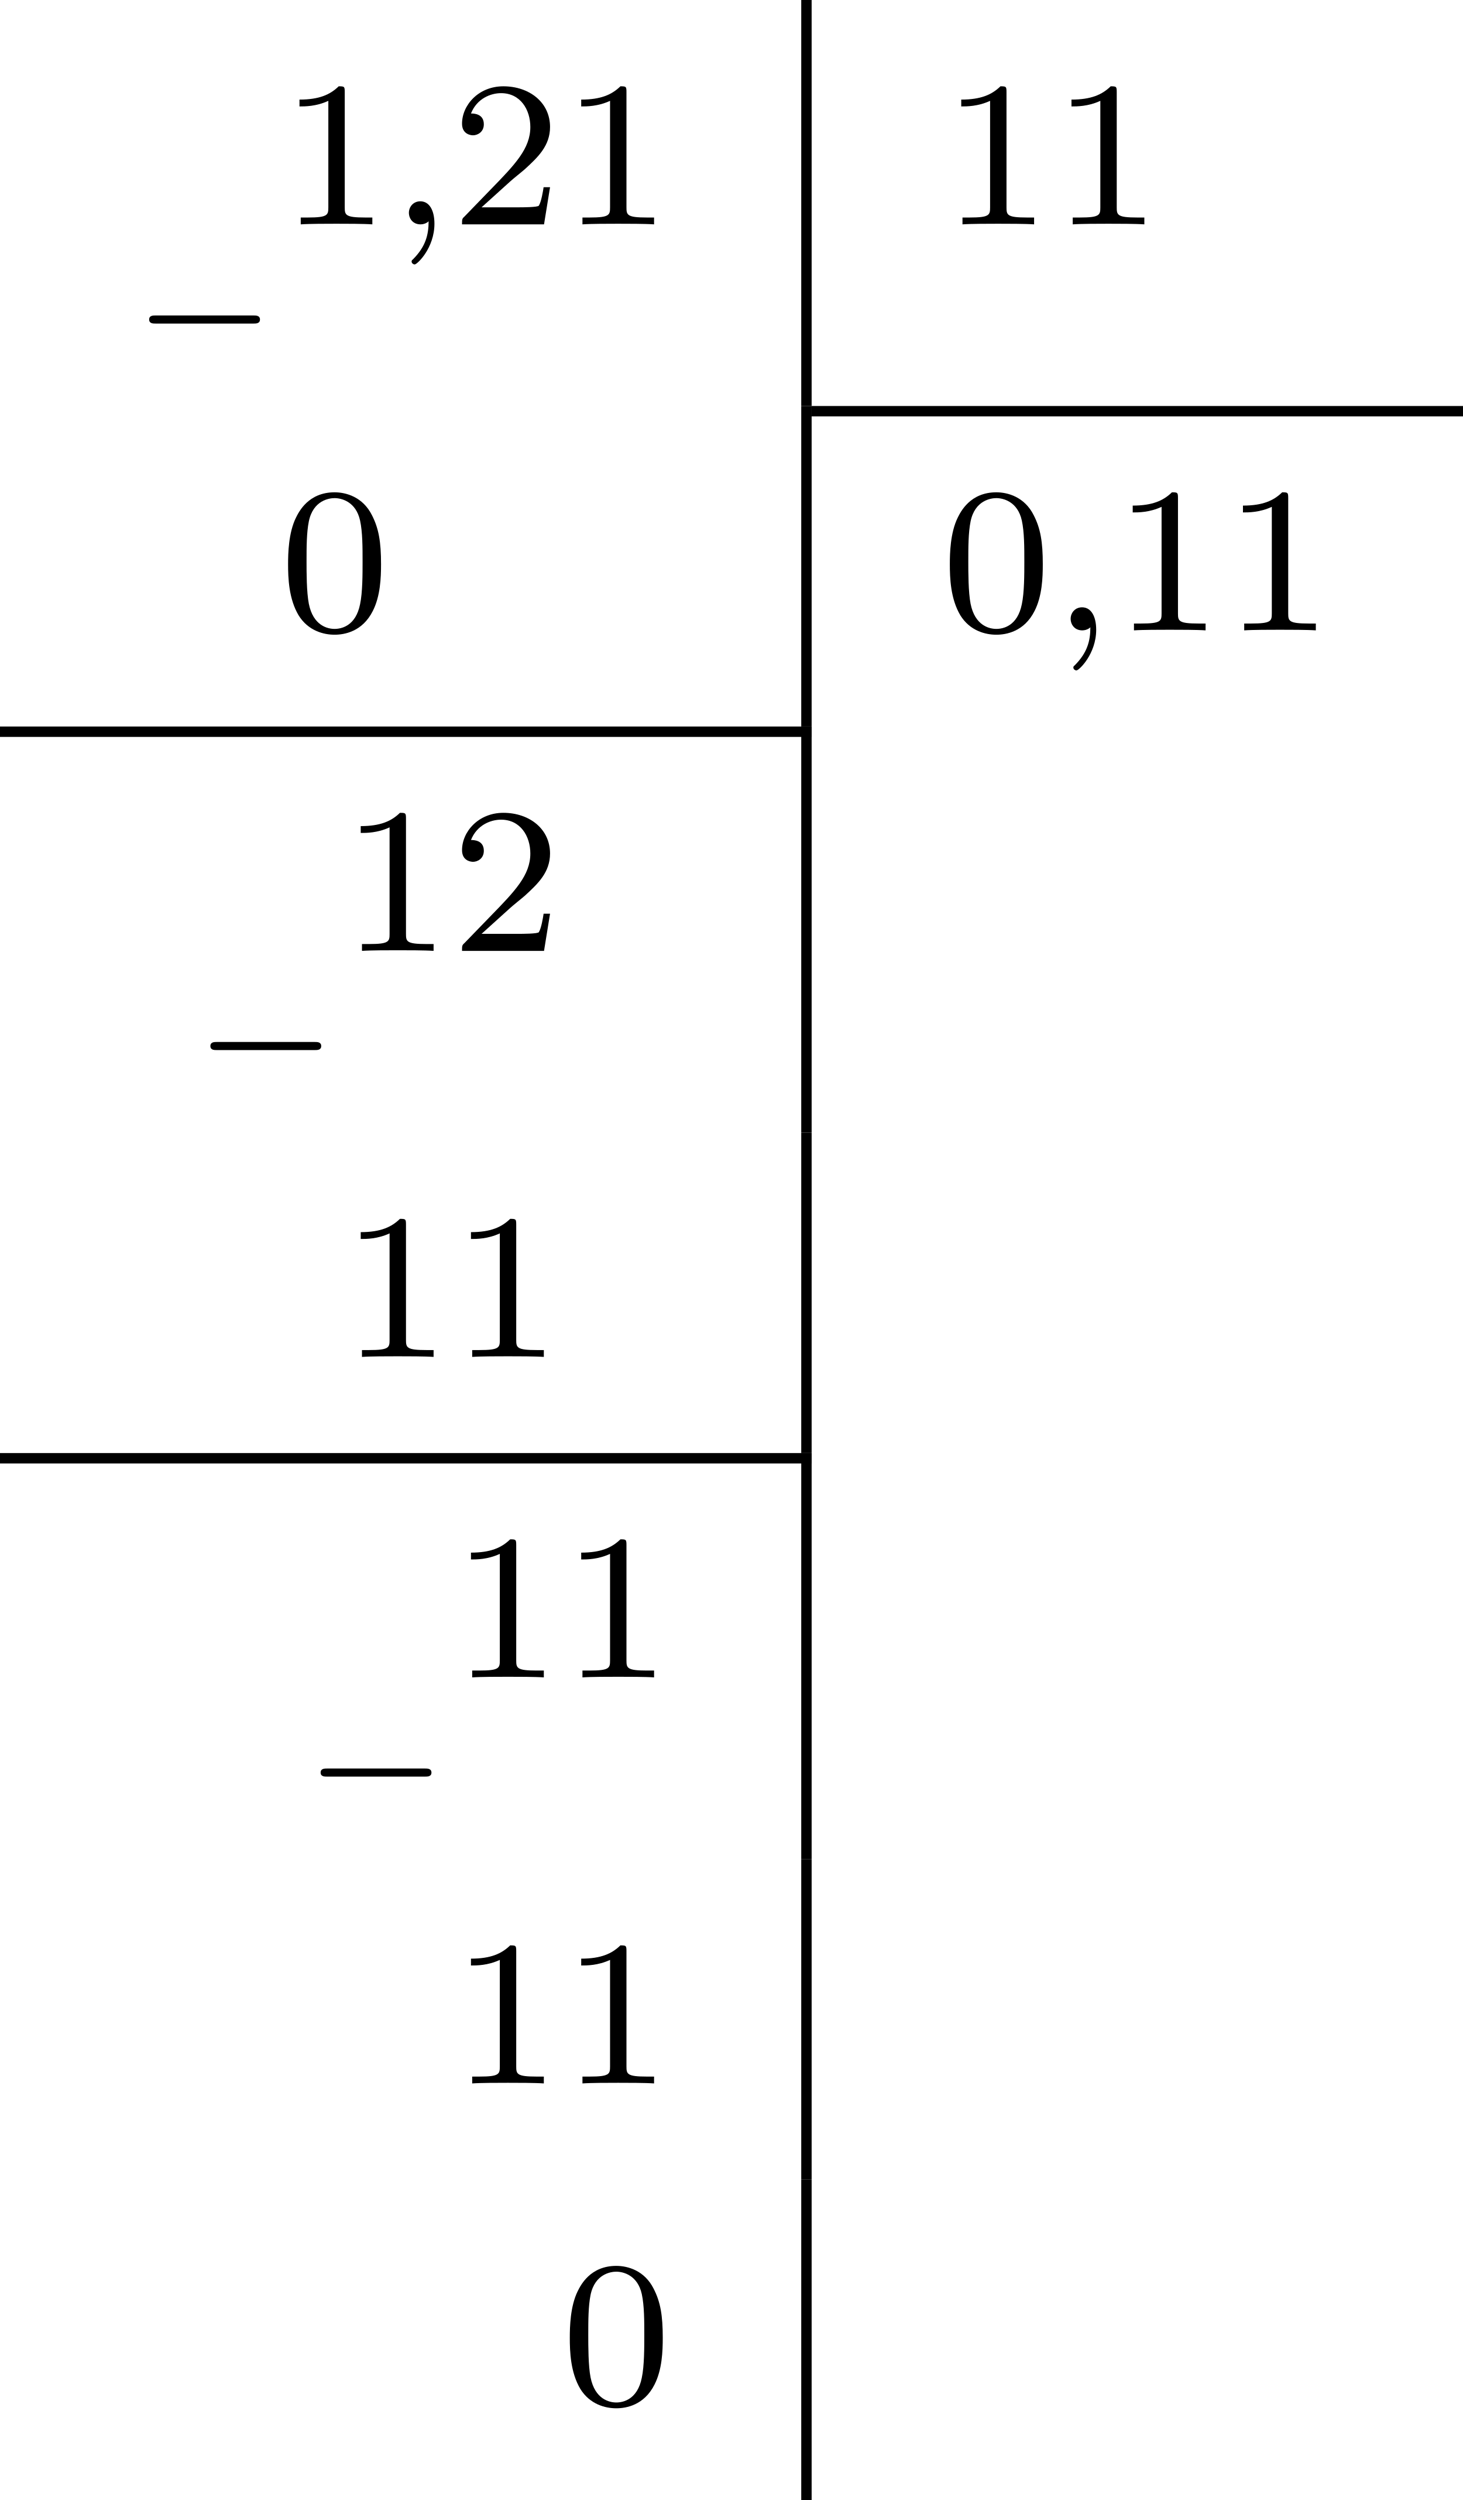 <?xml version='1.0' encoding='UTF-8'?>
<!-- This file was generated by dvisvgm 2.13.3 -->
<svg version='1.1' xmlns='http://www.w3.org/2000/svg' xmlns:xlink='http://www.w3.org/1999/xlink' width='112.379pt' height='191.95pt' viewBox='454.047 147.518 112.379 191.95'>
<defs>
<path id='g2-59' d='M1.49-.12C1.49 .399 1.379 .853 .885 1.347C.853 1.371 .837 1.387 .837 1.427C.837 1.49 .901 1.538 .956 1.538C1.052 1.538 1.714 .909 1.714-.024C1.714-.534 1.522-.885 1.172-.885C.893-.885 .733-.662 .733-.446C.733-.223 .885 0 1.18 0C1.371 0 1.49-.112 1.49-.12Z'/>
<path id='g5-48' d='M3.897-2.542C3.897-3.395 3.81-3.913 3.547-4.423C3.196-5.125 2.55-5.3 2.112-5.3C1.108-5.3 .741-4.551 .63-4.328C.343-3.746 .327-2.957 .327-2.542C.327-2.016 .351-1.211 .733-.574C1.1 .016 1.69 .167 2.112 .167C2.495 .167 3.18 .048 3.579-.741C3.873-1.315 3.897-2.024 3.897-2.542ZM2.112-.056C1.841-.056 1.291-.183 1.124-1.02C1.036-1.474 1.036-2.224 1.036-2.638C1.036-3.188 1.036-3.746 1.124-4.184C1.291-4.997 1.913-5.077 2.112-5.077C2.383-5.077 2.933-4.941 3.092-4.216C3.188-3.778 3.188-3.18 3.188-2.638C3.188-2.168 3.188-1.451 3.092-1.004C2.925-.167 2.375-.056 2.112-.056Z'/>
<path id='g5-49' d='M2.503-5.077C2.503-5.292 2.487-5.3 2.271-5.3C1.945-4.981 1.522-4.79 .765-4.79V-4.527C.98-4.527 1.411-4.527 1.873-4.742V-.654C1.873-.359 1.849-.263 1.092-.263H.813V0C1.14-.024 1.825-.024 2.184-.024S3.236-.024 3.563 0V-.263H3.284C2.527-.263 2.503-.359 2.503-.654V-5.077Z'/>
<path id='g5-50' d='M2.248-1.626C2.375-1.745 2.71-2.008 2.837-2.12C3.332-2.574 3.802-3.013 3.802-3.738C3.802-4.686 3.005-5.3 2.008-5.3C1.052-5.3 .422-4.575 .422-3.866C.422-3.475 .733-3.419 .845-3.419C1.012-3.419 1.259-3.539 1.259-3.842C1.259-4.256 .861-4.256 .765-4.256C.996-4.838 1.53-5.037 1.921-5.037C2.662-5.037 3.045-4.407 3.045-3.738C3.045-2.909 2.463-2.303 1.522-1.339L.518-.303C.422-.215 .422-.199 .422 0H3.571L3.802-1.427H3.555C3.531-1.267 3.467-.869 3.371-.717C3.324-.654 2.718-.654 2.59-.654H1.172L2.248-1.626Z'/>
<path id='g0-0' d='M4.758-1.339C4.854-1.339 5.003-1.339 5.003-1.494S4.854-1.65 4.758-1.65H.992C.897-1.65 .747-1.65 .747-1.494S.897-1.339 .992-1.339H4.758Z'/>
</defs>
<g id='page12' transform='matrix(2 0 0 2 0 0)'>
<use x='232.005' y='87.519' xlink:href='#g0-0'/>
<use x='237.761' y='82.372' xlink:href='#g5-49'/>
<use x='241.995' y='82.372' xlink:href='#g2-59'/>
<use x='244.347' y='82.372' xlink:href='#g5-50'/>
<use x='248.581' y='82.372' xlink:href='#g5-49'/>
<rect x='257.797' y='73.759' height='15.586' width='.399'/>
<use x='263.177' y='82.372' xlink:href='#g5-49'/>
<use x='267.411' y='82.372' xlink:href='#g5-49'/>
<rect x='258.195' y='89.345' height='.399' width='25.018'/>
<use x='237.761' y='97.958' xlink:href='#g5-48'/>
<rect x='257.797' y='89.345' height='12.304' width='.399'/>
<use x='263.177' y='97.958' xlink:href='#g5-48'/>
<use x='267.411' y='97.958' xlink:href='#g2-59'/>
<use x='269.763' y='97.958' xlink:href='#g5-49'/>
<use x='273.997' y='97.958' xlink:href='#g5-49'/>
<rect x='227.023' y='101.649' height='.399' width='31.172'/>
<use x='234.357' y='115.409' xlink:href='#g0-0'/>
<use x='240.113' y='110.262' xlink:href='#g5-49'/>
<use x='244.347' y='110.262' xlink:href='#g5-50'/>
<rect x='257.797' y='101.649' height='15.586' width='.399'/>
<use x='240.113' y='125.849' xlink:href='#g5-49'/>
<use x='244.347' y='125.849' xlink:href='#g5-49'/>
<rect x='257.797' y='117.236' height='12.304' width='.399'/>
<rect x='227.023' y='129.54' height='.399' width='31.172'/>
<use x='238.591' y='143.3' xlink:href='#g0-0'/>
<use x='244.347' y='138.152' xlink:href='#g5-49'/>
<use x='248.581' y='138.152' xlink:href='#g5-49'/>
<rect x='257.797' y='129.54' height='15.586' width='.399'/>
<use x='244.347' y='153.739' xlink:href='#g5-49'/>
<use x='248.581' y='153.739' xlink:href='#g5-49'/>
<rect x='257.797' y='145.126' height='12.304' width='.399'/>
<use x='248.581' y='166.043' xlink:href='#g5-48'/>
<rect x='257.797' y='157.43' height='12.304' width='.399'/>
</g>
</svg>